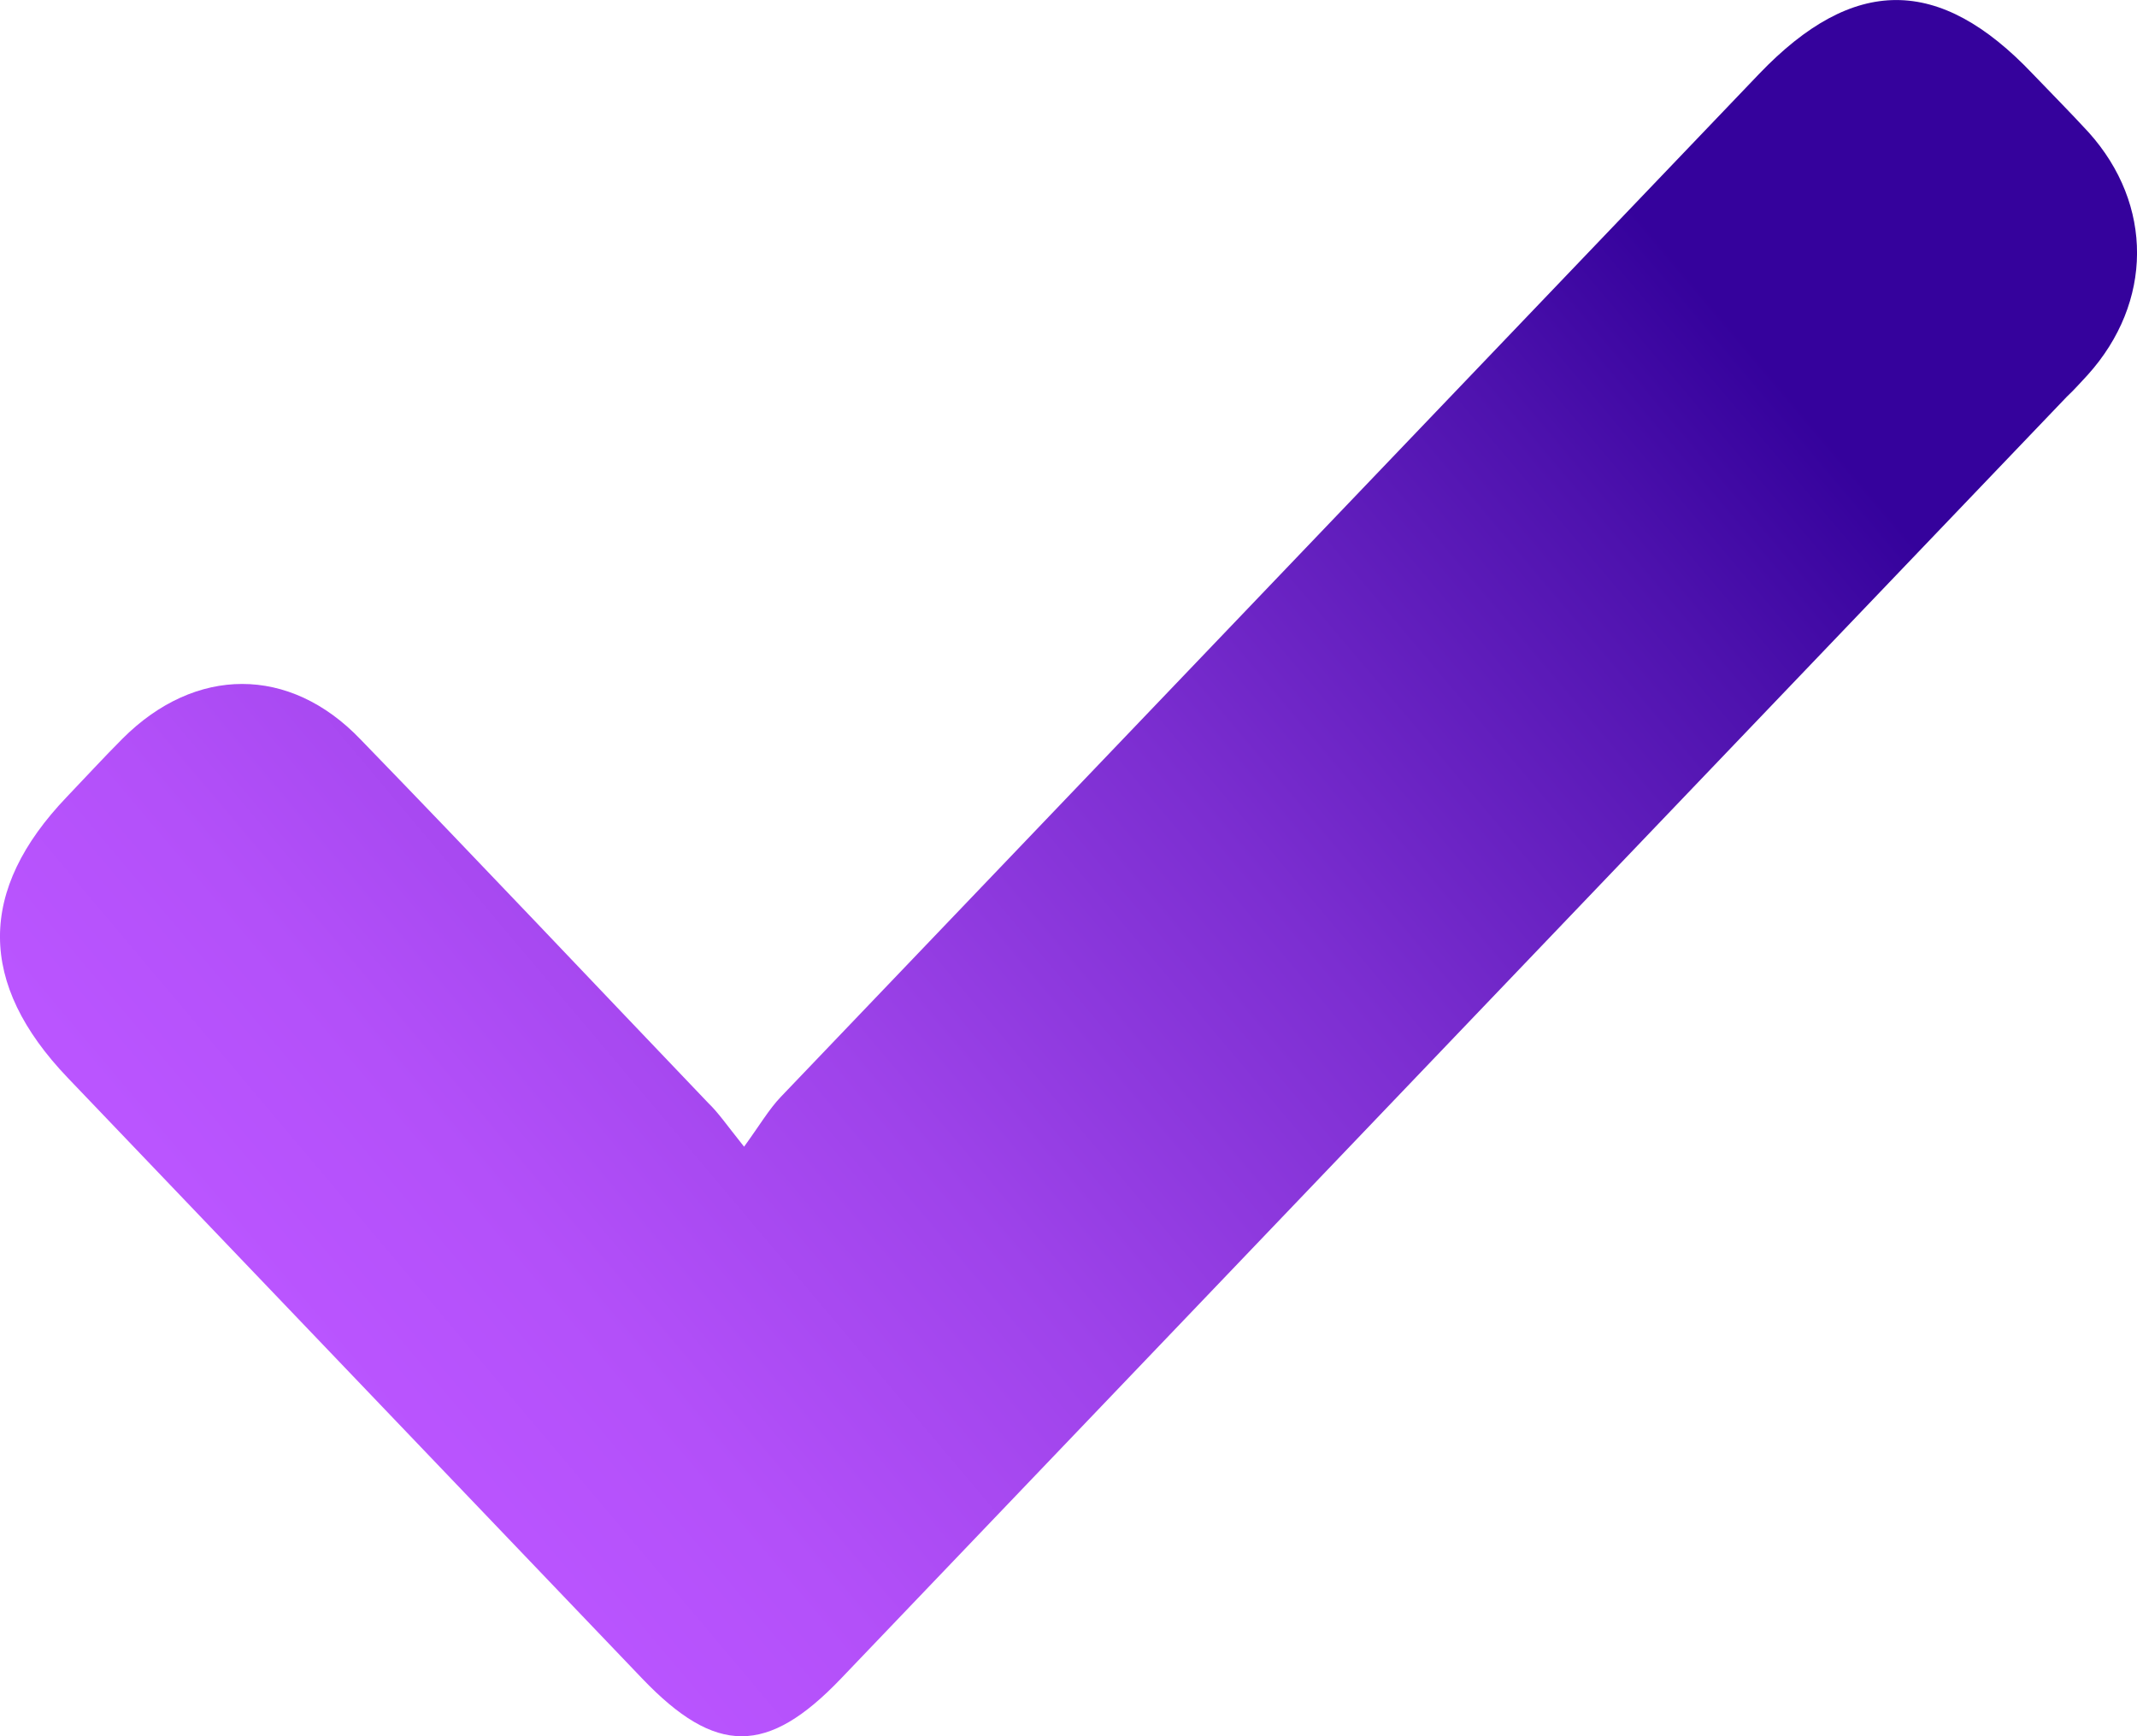 <svg xmlns="http://www.w3.org/2000/svg" width="16" height="13" viewBox="0 0 16 13" fill="none"><path d="M5.571 8.586C5.69 8.422 5.758 8.305 5.846 8.213C8.288 5.66 10.729 3.107 13.171 0.553C13.877 -0.184 14.52 -0.184 15.219 0.553C15.357 0.697 15.5 0.841 15.638 0.991C16.125 1.533 16.119 2.264 15.632 2.806C15.582 2.859 15.532 2.917 15.475 2.97C12.415 6.169 9.356 9.369 6.296 12.569C5.746 13.144 5.359 13.144 4.809 12.569C3.373 11.067 1.943 9.572 0.507 8.07C-0.168 7.364 -0.168 6.666 0.5 5.967C0.638 5.823 0.775 5.673 0.919 5.529C1.462 4.987 2.168 4.981 2.699 5.536C3.573 6.437 4.435 7.351 5.303 8.259C5.378 8.331 5.44 8.422 5.571 8.586Z" fill="url(#paint0_linear_238_497)"></path><defs><linearGradient id="paint0_linear_238_497" x1="2.655" y1="10.437" x2="12.624" y2="2.03" gradientUnits="userSpaceOnUse"><stop stop-color="#BA55FF"></stop><stop offset="0.136" stop-color="#B350F9"></stop><stop offset="0.34" stop-color="#9E43EA"></stop><stop offset="0.588" stop-color="#7C2ED1"></stop><stop offset="0.867" stop-color="#4E12AE"></stop><stop offset="1" stop-color="#35029C"></stop></linearGradient></defs></svg>